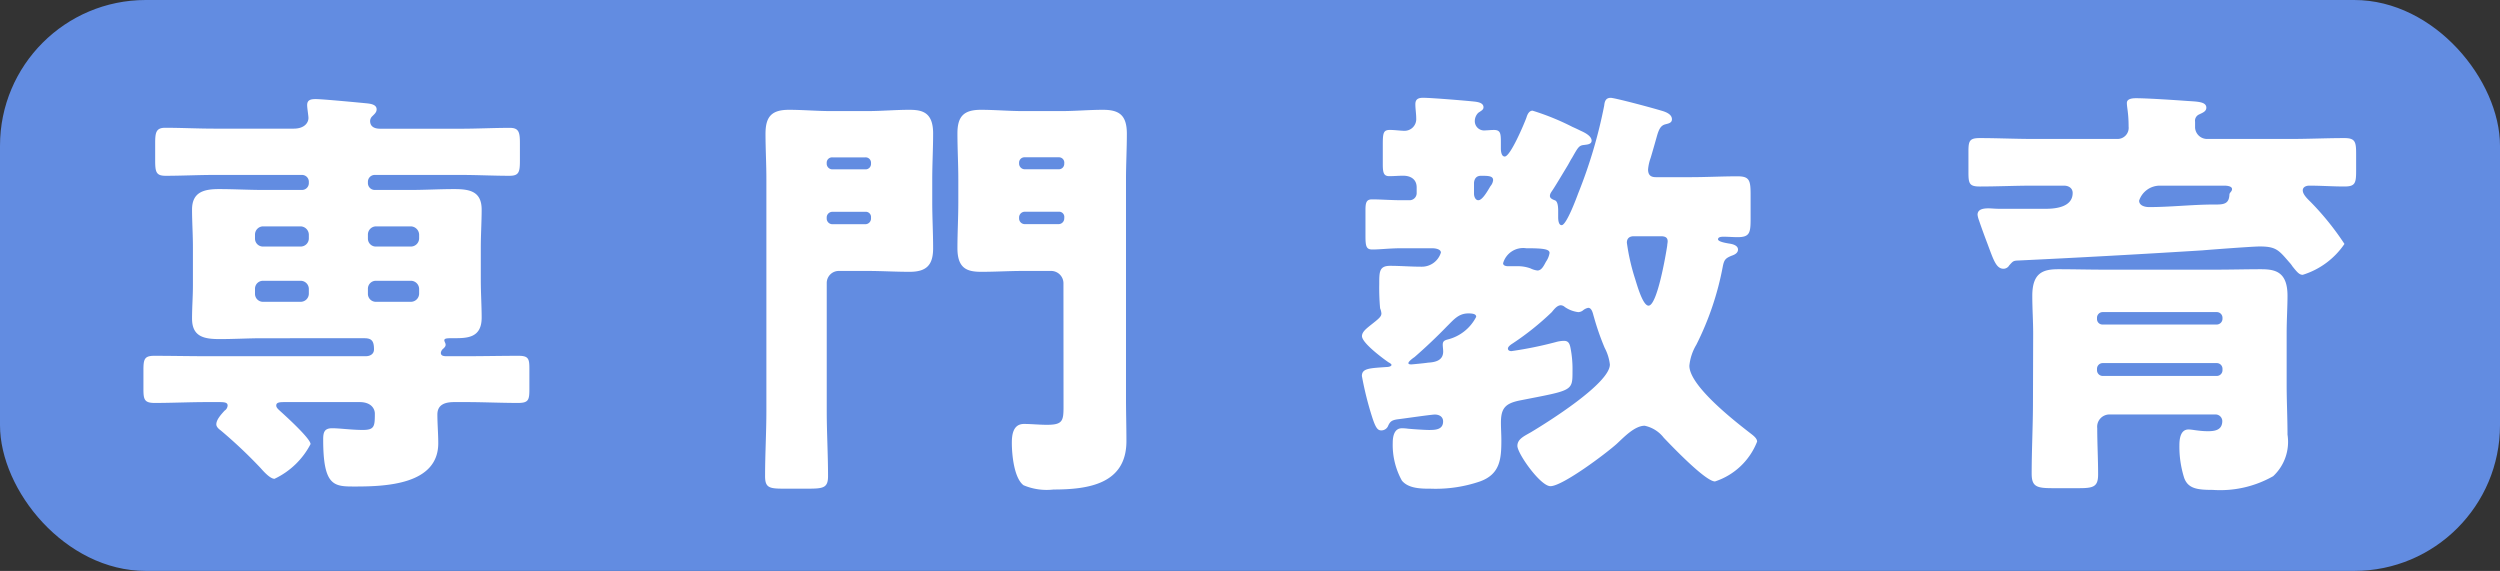 <svg xmlns="http://www.w3.org/2000/svg" width="128.617" height="29.372" viewBox="0 0 128.617 29.372">
  <rect x="0" y="0" width="128.617" height="29.372" fill="#333333" stroke="none"/>
  <defs>
    <style>
      .cls-1 {
        fill: #628ce1;
      }

      .cls-2 {
        fill: #fff;
      }
    </style>
  </defs>
  <title>mokuhyo_button_english_senmon</title>
  <g id="レイヤー_2" data-name="レイヤー 2">
    <g id="リンクボタン">
      <g>
        <rect class="cls-1" width="128.617" height="29.372" rx="7.5" ry="7.5"/>
        <g>
          <path class="cls-2" d="M23.976,18.326c.894,0,1.787-.021,2.7-.021.514,0,.559.154.559.661v1.059c0,.55-.045.705-.581.705-.894,0-1.787-.044-2.681-.044h-.6c-.447,0-.871.11-.871.639,0,.486.045.993.045,1.478,0,2.139-2.726,2.226-4.289,2.226-1.073,0-1.631,0-1.631-2.424,0-.375.067-.574.468-.574.358,0,1.006.088,1.564.088.6,0,.626-.176.626-.838,0-.264-.2-.595-.782-.595h-3.8c-.29,0-.491,0-.491.176,0,.111.112.2.179.265.268.242,1.586,1.433,1.586,1.72a4.022,4.022,0,0,1-1.854,1.786c-.224,0-.559-.375-.715-.552a24.588,24.588,0,0,0-2.055-1.94c-.09-.066-.224-.176-.224-.309,0-.242.246-.507.424-.705a.334.334,0,0,0,.157-.265c0-.176-.2-.176-.514-.176h-.536c-.916,0-1.809.044-2.7.044-.536,0-.581-.176-.581-.728v-.948c0-.573.045-.749.559-.749.893,0,1.809.021,2.725.021h8.154c.223,0,.424-.109.424-.352,0-.419-.111-.573-.491-.573H13.521c-.737,0-1.474.044-2.211.044-.8,0-1.43-.111-1.43-1.058,0-.573.045-1.148.045-1.7V12.727c0-.662-.045-1.323-.045-1.941,0-.9.6-1.058,1.385-1.058.76,0,1.519.044,2.256.044h2.011a.351.351,0,0,0,.357-.353V9.353A.35.35,0,0,0,15.532,9H11.019c-.826,0-1.675.044-2.5.044-.491,0-.536-.2-.536-.794V7.368c0-.55.045-.794.514-.794.849,0,1.676.044,2.524.044h4.089c.558,0,.759-.308.759-.55,0-.111-.067-.507-.067-.662,0-.287.223-.308.447-.308.335,0,2.189.176,2.636.22.2.022.491.066.491.308,0,.154-.112.243-.223.354a.349.349,0,0,0-.112.242c0,.308.246.4.514.4h4.155c.849,0,1.676-.044,2.524-.044.469,0,.514.244.514.794V8.25c0,.6-.045.794-.536.794-.826,0-1.653-.044-2.5-.044H19.285a.35.35,0,0,0-.357.353v.066a.351.351,0,0,0,.357.353h1.854c.737,0,1.475-.044,2.234-.044.782,0,1.407.11,1.407,1.058,0,.618-.044,1.279-.044,1.941V14.4c0,.683.044,1.345.044,1.94,0,1.059-.759,1.059-1.452,1.059-.313,0-.469,0-.469.11,0,.044.023.066.023.088a.317.317,0,0,1,.044.133c0,.088-.044.131-.112.2a.334.334,0,0,0-.134.221c0,.175.179.175.335.175Zm-8.087-6.261a.436.436,0,0,0-.424-.419H13.544a.421.421,0,0,0-.425.419v.2a.408.408,0,0,0,.425.419h1.921a.42.42,0,0,0,.424-.419Zm0,2.8a.421.421,0,0,0-.424-.419H13.544a.408.408,0,0,0-.425.419v.243a.409.409,0,0,0,.425.419h1.921a.421.421,0,0,0,.424-.419Zm5.674-2.8a.44.44,0,0,0-.446-.419H19.352a.421.421,0,0,0-.424.419v.2a.407.407,0,0,0,.424.419h1.765a.426.426,0,0,0,.446-.419Zm0,2.8a.426.426,0,0,0-.446-.419H19.352a.407.407,0,0,0-.424.419v.243a.408.408,0,0,0,.424.419h1.765a.427.427,0,0,0,.446-.419Z"/>
          <path class="cls-2" d="M43.158,13.939a.62.62,0,0,0-.625.618v6.57c0,1.124.067,2.249.067,3.373,0,.6-.246.64-1.028.64H40.321c-.737,0-.96-.044-.96-.64,0-1.124.067-2.249.067-3.373V9.221c0-.773-.045-1.566-.045-2.338,0-.882.313-1.234,1.207-1.234.714,0,1.451.066,2.166.066H44.61c.737,0,1.452-.066,2.167-.066.648,0,1.229.11,1.229,1.213,0,.793-.045,1.586-.045,2.359v1.19c0,.794.045,1.566.045,2.36,0,.859-.335,1.213-1.206,1.213-.738,0-1.453-.045-2.19-.045Zm1.653-5.578a.275.275,0,0,0-.29-.265h-1.7a.275.275,0,0,0-.29.265v.066a.293.293,0,0,0,.29.286h1.7a.279.279,0,0,0,.29-.286Zm0,2.822a.267.267,0,0,0-.29-.286h-1.7a.293.293,0,0,0-.29.286v.066a.293.293,0,0,0,.29.286h1.7a.292.292,0,0,0,.29-.286Zm9.9,3.374a.636.636,0,0,0-.626-.618H52.63c-.715,0-1.43.045-2.144.045s-1.229-.156-1.229-1.213c0-.794.045-1.566.045-2.36V9.221c0-.773-.045-1.566-.045-2.359,0-.861.313-1.213,1.206-1.213.715,0,1.452.066,2.167.066H54.6c.715,0,1.43-.066,2.145-.066.848,0,1.228.286,1.228,1.234,0,.772-.044,1.565-.044,2.338v11.31c0,.706.022,1.434.022,2.162,0,2.2-1.944,2.491-3.753,2.491a3.038,3.038,0,0,1-1.542-.221c-.491-.374-.6-1.587-.6-2.183,0-.418.067-.969.626-.969.379,0,.782.044,1.184.044.8,0,.849-.2.849-.926Zm.044-6.2a.275.275,0,0,0-.29-.265H52.72a.276.276,0,0,0-.291.265v.066a.294.294,0,0,0,.291.286h1.742a.279.279,0,0,0,.29-.286Zm0,2.822a.267.267,0,0,0-.29-.286H52.72a.294.294,0,0,0-.291.286v.066a.293.293,0,0,0,.291.286h1.742a.293.293,0,0,0,.29-.286Z"/>
          <path class="cls-2" d="M72.125,12.771c-.625,0-1.117.065-1.519.065-.313,0-.357-.154-.357-.7V10.808c0-.375.044-.551.335-.551.447,0,.983.044,1.541.044h.4a.365.365,0,0,0,.358-.353V9.64c0-.419-.313-.6-.693-.6-.246,0-.469.023-.715.023-.29,0-.335-.177-.335-.619V7.456c0-.594.022-.771.358-.771.267,0,.558.044.737.044a.6.6,0,0,0,.625-.639c0-.243-.044-.485-.044-.728,0-.264.156-.331.4-.331.424,0,2.3.155,2.68.2.156.022.425.066.425.287,0,.132-.112.176-.269.286a.6.6,0,0,0-.178.419.478.478,0,0,0,.536.485c.112,0,.29-.022.447-.022.335,0,.358.177.358.617v.331c0,.132.022.419.2.419.291,0,1.006-1.7,1.117-2.007.045-.154.134-.352.313-.352A12.735,12.735,0,0,1,80.9,6.53c.2.088.335.155.425.2.2.089.558.264.558.508,0,.2-.268.2-.379.219-.269.023-.313.111-.626.662-.089.132-.157.286-.268.463-.134.221-.581.97-.715,1.169-.067.11-.157.2-.157.33,0,.089.067.155.246.221.157.044.179.331.179.551v.331c0,.133.022.4.178.4.247,0,.76-1.388.85-1.631a25.017,25.017,0,0,0,1.34-4.52c.022-.2.067-.4.335-.4.2,0,2.033.486,2.614.662.313.087.536.22.536.441,0,.2-.2.22-.358.265-.223.065-.313.264-.4.55-.068.243-.224.794-.336,1.169a2.327,2.327,0,0,0-.134.595c0,.287.134.4.4.4H86.98c.8,0,1.609-.044,2.413-.044.625,0,.67.219.67.969v1.213c0,.728-.045.948-.67.948-.246,0-.469-.022-.715-.022-.089,0-.291,0-.291.133s.47.2.582.22c.156.022.446.088.446.308,0,.177-.178.265-.313.31-.335.132-.4.219-.468.55a15.1,15.1,0,0,1-1.363,4.036,2.582,2.582,0,0,0-.358,1.08c0,1.036,2.324,2.844,3.15,3.483.112.089.335.243.335.419a3.49,3.49,0,0,1-2.167,2.051c-.491,0-2.234-1.83-2.636-2.249a1.675,1.675,0,0,0-.982-.617c-.515,0-1.073.595-1.43.925-.536.486-2.793,2.184-3.418,2.184-.514,0-1.7-1.676-1.7-2.073,0-.353.358-.507.693-.7.849-.508,4.065-2.514,4.065-3.485a2.406,2.406,0,0,0-.268-.859A13.345,13.345,0,0,1,82,16.3c-.045-.132-.09-.463-.291-.463a.608.608,0,0,0-.245.111.418.418,0,0,1-.268.11,1.555,1.555,0,0,1-.693-.265.336.336,0,0,0-.2-.088c-.2,0-.357.22-.469.353a14.135,14.135,0,0,1-2.01,1.609c-.067.044-.246.155-.246.265s.111.132.179.132a19.749,19.749,0,0,0,2.278-.463,1.666,1.666,0,0,1,.424-.066c.224,0,.291.132.336.353A5.585,5.585,0,0,1,80.9,19.1c0,1.036,0,.97-2.7,1.5-.759.154-.982.4-.982,1.146,0,.309.022.6.022.905,0,.969-.067,1.741-1.095,2.116a7.034,7.034,0,0,1-2.524.375c-.492,0-1.162,0-1.5-.419a3.79,3.79,0,0,1-.469-1.941c0-.308.067-.749.469-.749a2.153,2.153,0,0,1,.313.022c.223.022.849.066,1.095.066.334,0,.714-.022.714-.441,0-.242-.2-.353-.424-.353-.179,0-1.541.2-1.9.243-.335.044-.4.132-.492.308a.379.379,0,0,1-.357.265c-.179,0-.29-.088-.491-.728a16.845,16.845,0,0,1-.514-2.072c0-.4.4-.4,1.3-.463.044,0,.223-.022.223-.11,0-.044-.112-.111-.157-.132-.29-.2-1.362-.993-1.362-1.346,0-.22.246-.4.4-.529.447-.353.6-.463.6-.639a.88.88,0,0,0-.067-.264,11.606,11.606,0,0,1-.044-1.257c0-.617,0-.927.558-.927.536,0,1.072.045,1.608.045a1.025,1.025,0,0,0,1.006-.728c0-.176-.291-.22-.425-.22Zm1.341,5.886c.379-.021.781-.11.781-.573,0-.11-.022-.242-.022-.352,0-.177.089-.221.245-.265A2.255,2.255,0,0,0,75.945,16.3c0-.11-.089-.176-.4-.176-.514,0-.76.33-1.1.661q-.8.826-1.675,1.588c-.067.044-.313.22-.313.309,0,.065.112.065.156.065S73.354,18.68,73.466,18.657ZM75.833,9.97c0,.133.067.331.223.331.224,0,.515-.551.626-.728a.546.546,0,0,0,.134-.308c0-.221-.268-.221-.625-.221-.223,0-.335.132-.358.353Zm3.709,3.484a1.079,1.079,0,0,0,.178-.441c0-.2-.335-.242-1.206-.242a1.072,1.072,0,0,0-1.184.771c0,.132.156.154.268.154h.447a1.9,1.9,0,0,1,.692.111,1.126,1.126,0,0,0,.358.11C79.318,13.917,79.43,13.653,79.542,13.454Zm4.512-1.3c-.223,0-.357.109-.357.33a10.808,10.808,0,0,0,.4,1.786c.09.264.4,1.455.715,1.455.448,0,.894-2.646.961-3.087,0-.066.023-.154.023-.221,0-.22-.157-.263-.358-.263Z"/>
          <path class="cls-2" d="M105.247,10.742c.514,0,1.385-.088,1.385-.816,0-.242-.2-.375-.447-.375h-1.609c-.915,0-1.809.044-2.725.044-.536,0-.581-.154-.581-.728V7.81c0-.552.045-.706.581-.706.916,0,1.81.044,2.725.044h4.334a.572.572,0,0,0,.6-.639c0-.706-.089-.971-.089-1.213,0-.221.291-.243.469-.243.559,0,1.921.089,2.525.133.558.044,1.094.021,1.094.352,0,.2-.2.265-.379.353a.353.353,0,0,0-.2.375v.308a.619.619,0,0,0,.648.574h4.311c.916,0,1.81-.044,2.726-.044.559,0,.6.2.6.816v.859c0,.64-.044.816-.6.816-.6,0-1.207-.044-1.81-.044-.156,0-.335.066-.335.243,0,.22.269.463.425.617a14.229,14.229,0,0,1,1.72,2.139,4.035,4.035,0,0,1-2.145,1.588c-.178,0-.29-.133-.536-.442a1.272,1.272,0,0,0-.156-.2c-.536-.617-.67-.816-1.519-.816-.358,0-2.413.154-2.949.2q-4.793.3-9.583.528c-.157.023-.179.045-.358.244a.347.347,0,0,1-.29.175c-.38,0-.514-.44-.827-1.278-.134-.353-.29-.771-.447-1.234a1.2,1.2,0,0,1-.066-.265c0-.265.245-.331.558-.331.156,0,.335.022.514.022ZM104.6,17.18c0-.661-.045-1.3-.045-1.962,0-1.19.559-1.367,1.34-1.367s1.564.022,2.346.022H114c.781,0,1.563-.022,2.323-.022.737,0,1.362.133,1.362,1.367,0,.573-.044,1.234-.044,1.962v2.6c0,.86.044,1.72.044,2.58a2.418,2.418,0,0,1-.737,2.138,5.518,5.518,0,0,1-3.105.706c-.8,0-1.273-.066-1.474-.617a5.343,5.343,0,0,1-.246-1.676c0-.308.045-.816.469-.816.2,0,.537.089,1,.089.38,0,.738-.067.738-.53a.347.347,0,0,0-.358-.331h-5.45a.633.633,0,0,0-.626.706c0,.793.045,1.587.045,2.381,0,.64-.246.705-1.005.705h-1.318c-.827,0-1.095-.065-1.095-.749,0-1.235.067-2.469.067-3.7Zm9.449-.484a.3.3,0,0,0,.291-.288v-.066a.294.294,0,0,0-.291-.286h-5.875a.293.293,0,0,0-.29.286v.066a.28.28,0,0,0,.29.288Zm-5.875,1.984a.293.293,0,0,0-.29.286v.088a.294.294,0,0,0,.29.287h5.875a.294.294,0,0,0,.291-.287v-.088a.293.293,0,0,0-.291-.286ZM111.1,9.551a1.122,1.122,0,0,0-1.049.772c0,.264.312.331.513.331,1.117,0,2.234-.132,3.351-.132h.112c.424,0,.648-.067.67-.508,0-.11.134-.154.134-.286,0-.155-.268-.177-.4-.177Z"/>
        </g>
      </g>
    </g>
  </g>
</svg>
